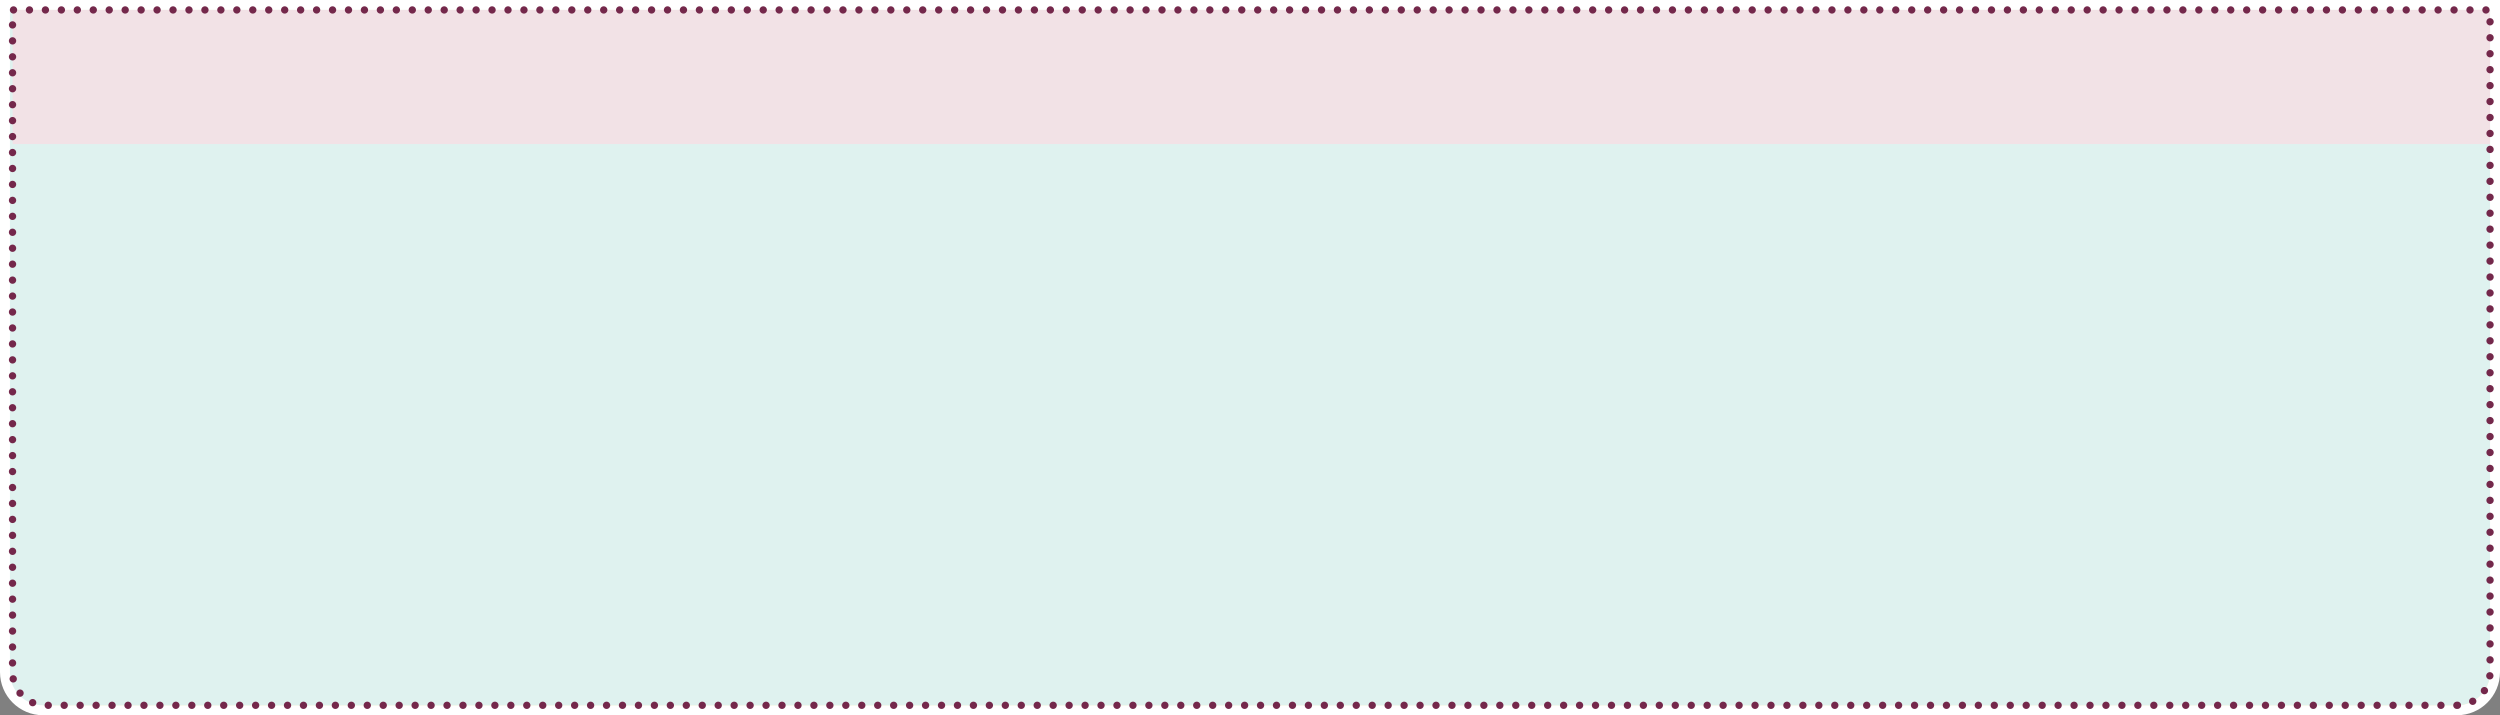 <?xml version="1.0" encoding="UTF-8"?>
<svg id="_2_CAROSELS" data-name="2 CAROSELS" xmlns="http://www.w3.org/2000/svg" viewBox="0 0 753.86 215.68">
  <rect x="0" y="0" width="753.86" height="215.68" fill="#808080" stroke="none"/>
  <defs>
    <style>
      .cls-1 {
        fill: #dff2ef;
      }

      .cls-2 {
        fill: #fff;
      }

      .cls-3 {
        fill: none;
        stroke: #74284b;
        stroke-dasharray: 0 4.81 0 0 0 0;
        stroke-linecap: round;
        stroke-linejoin: round;
        stroke-width: 2.21px;
      }

      .cls-4 {
        fill: #fff6c3;
      }

      .cls-5 {
        fill: #f2e2e6;
      }
    </style>
  </defs>
  <g>
    <path class="cls-2" d="M13,214.18c-6.34,0-11.5-5.16-11.5-11.5V1.5h750.86v201.18c0,6.34-5.16,11.5-11.5,11.5H13Z"/>
    <path class="cls-2" d="M750.86,3v199.68c0,5.52-4.48,10-10,10H13c-5.52,0-10-4.48-10-10V3h747.86M753.86,0H0v202.68c0,7.17,5.83,13,13,13h727.86c7.17,0,13-5.83,13-13V0h0Z"/>
  </g>
  <path class="cls-4" d="M13.82,3h727.04c5.52,0,10,4.48,10,10v199.68H3.82V13C3.82,7.48,8.3,3,13.82,3Z" transform="translate(754.67 215.68) rotate(-180)"/>
  <path class="cls-1" d="M13,212.68h727.86c5.52,0,10-4.48,10-10V3s-747.86,0-747.86,0v199.68c0,5.52,4.48,10,10,10Z"/>
  <rect class="cls-5" x="3.82" y="3" width="747.04" height="40.44"/>
  <path class="cls-3" d="M13.78,3h727.08c5.52,0,10,4.48,10,10v199.68H3.78V13C3.78,7.48,8.26,3,13.78,3Z" transform="translate(754.64 215.68) rotate(-180)"/>
</svg>